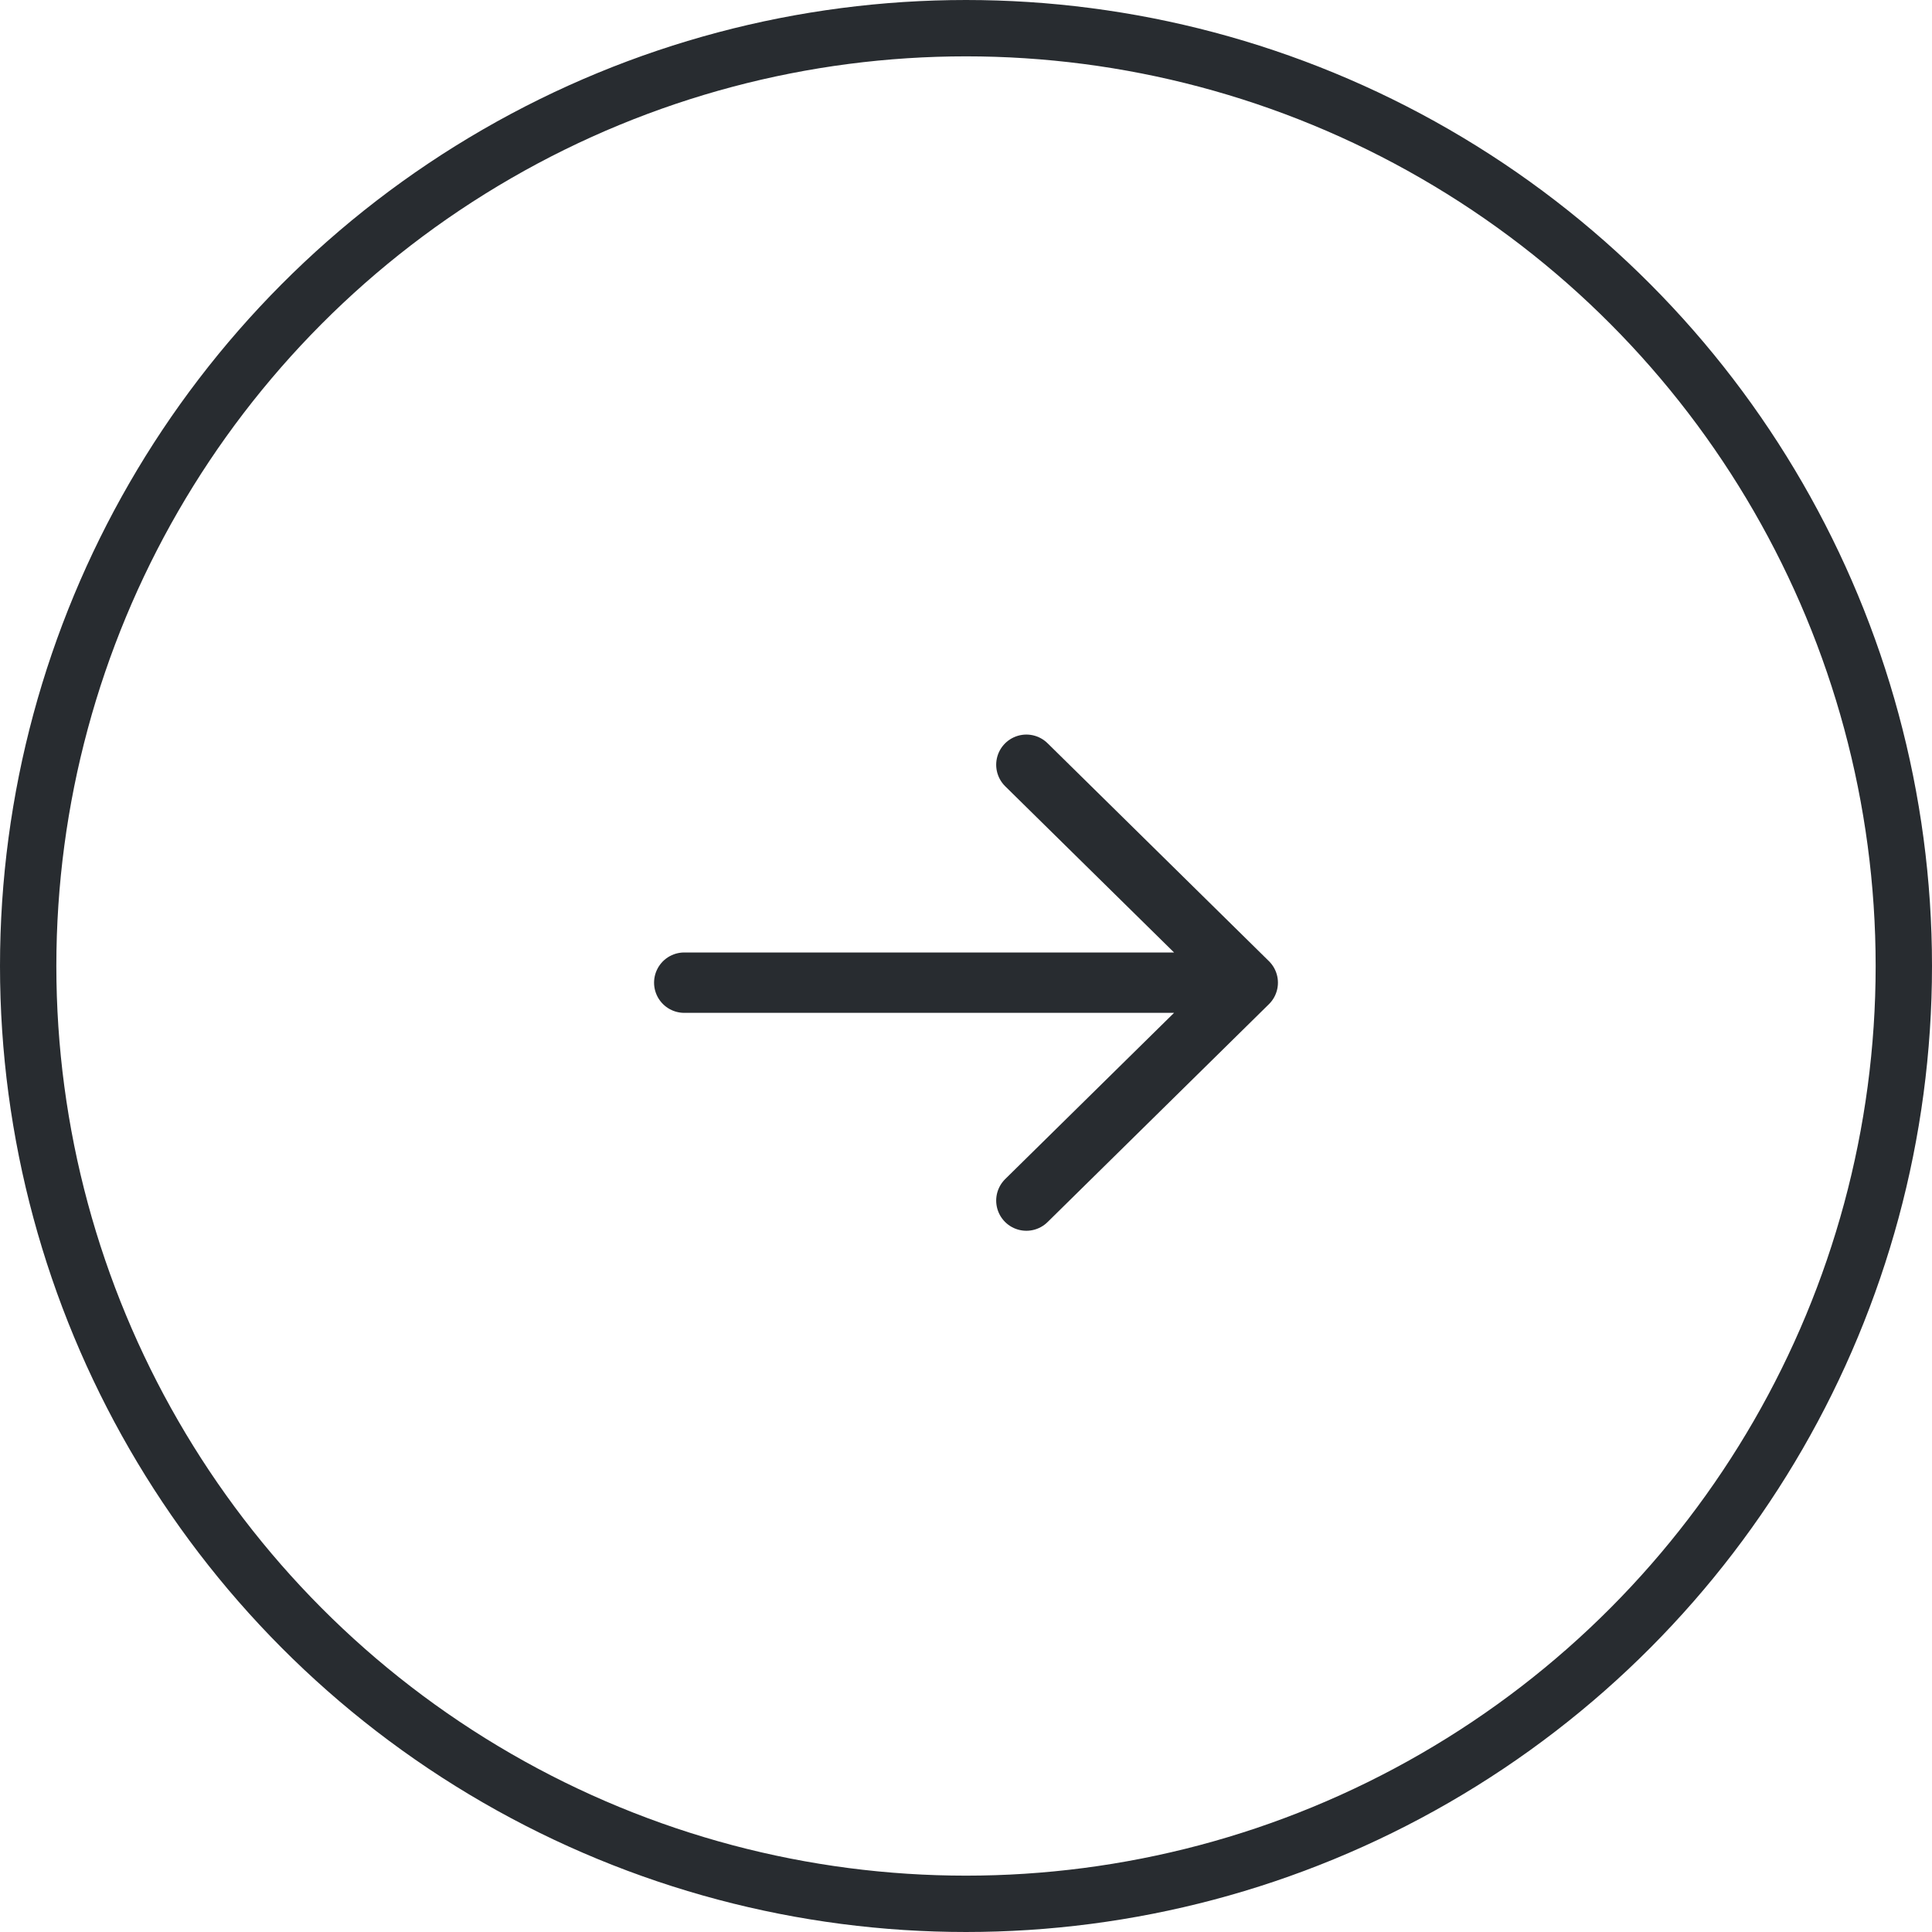 <svg width="48" height="48" viewBox="0 0 48 48" fill="none" xmlns="http://www.w3.org/2000/svg">
<circle cx="24" cy="24" r="23.3" stroke="#282C30" stroke-width="1.4"/>
<path d="M17 24.414H31M31 24.414L25.5 19M31 24.414L25.5 29.828" stroke="#282C30" stroke-width="1.5" stroke-linecap="round" stroke-linejoin="round"/>
</svg>
